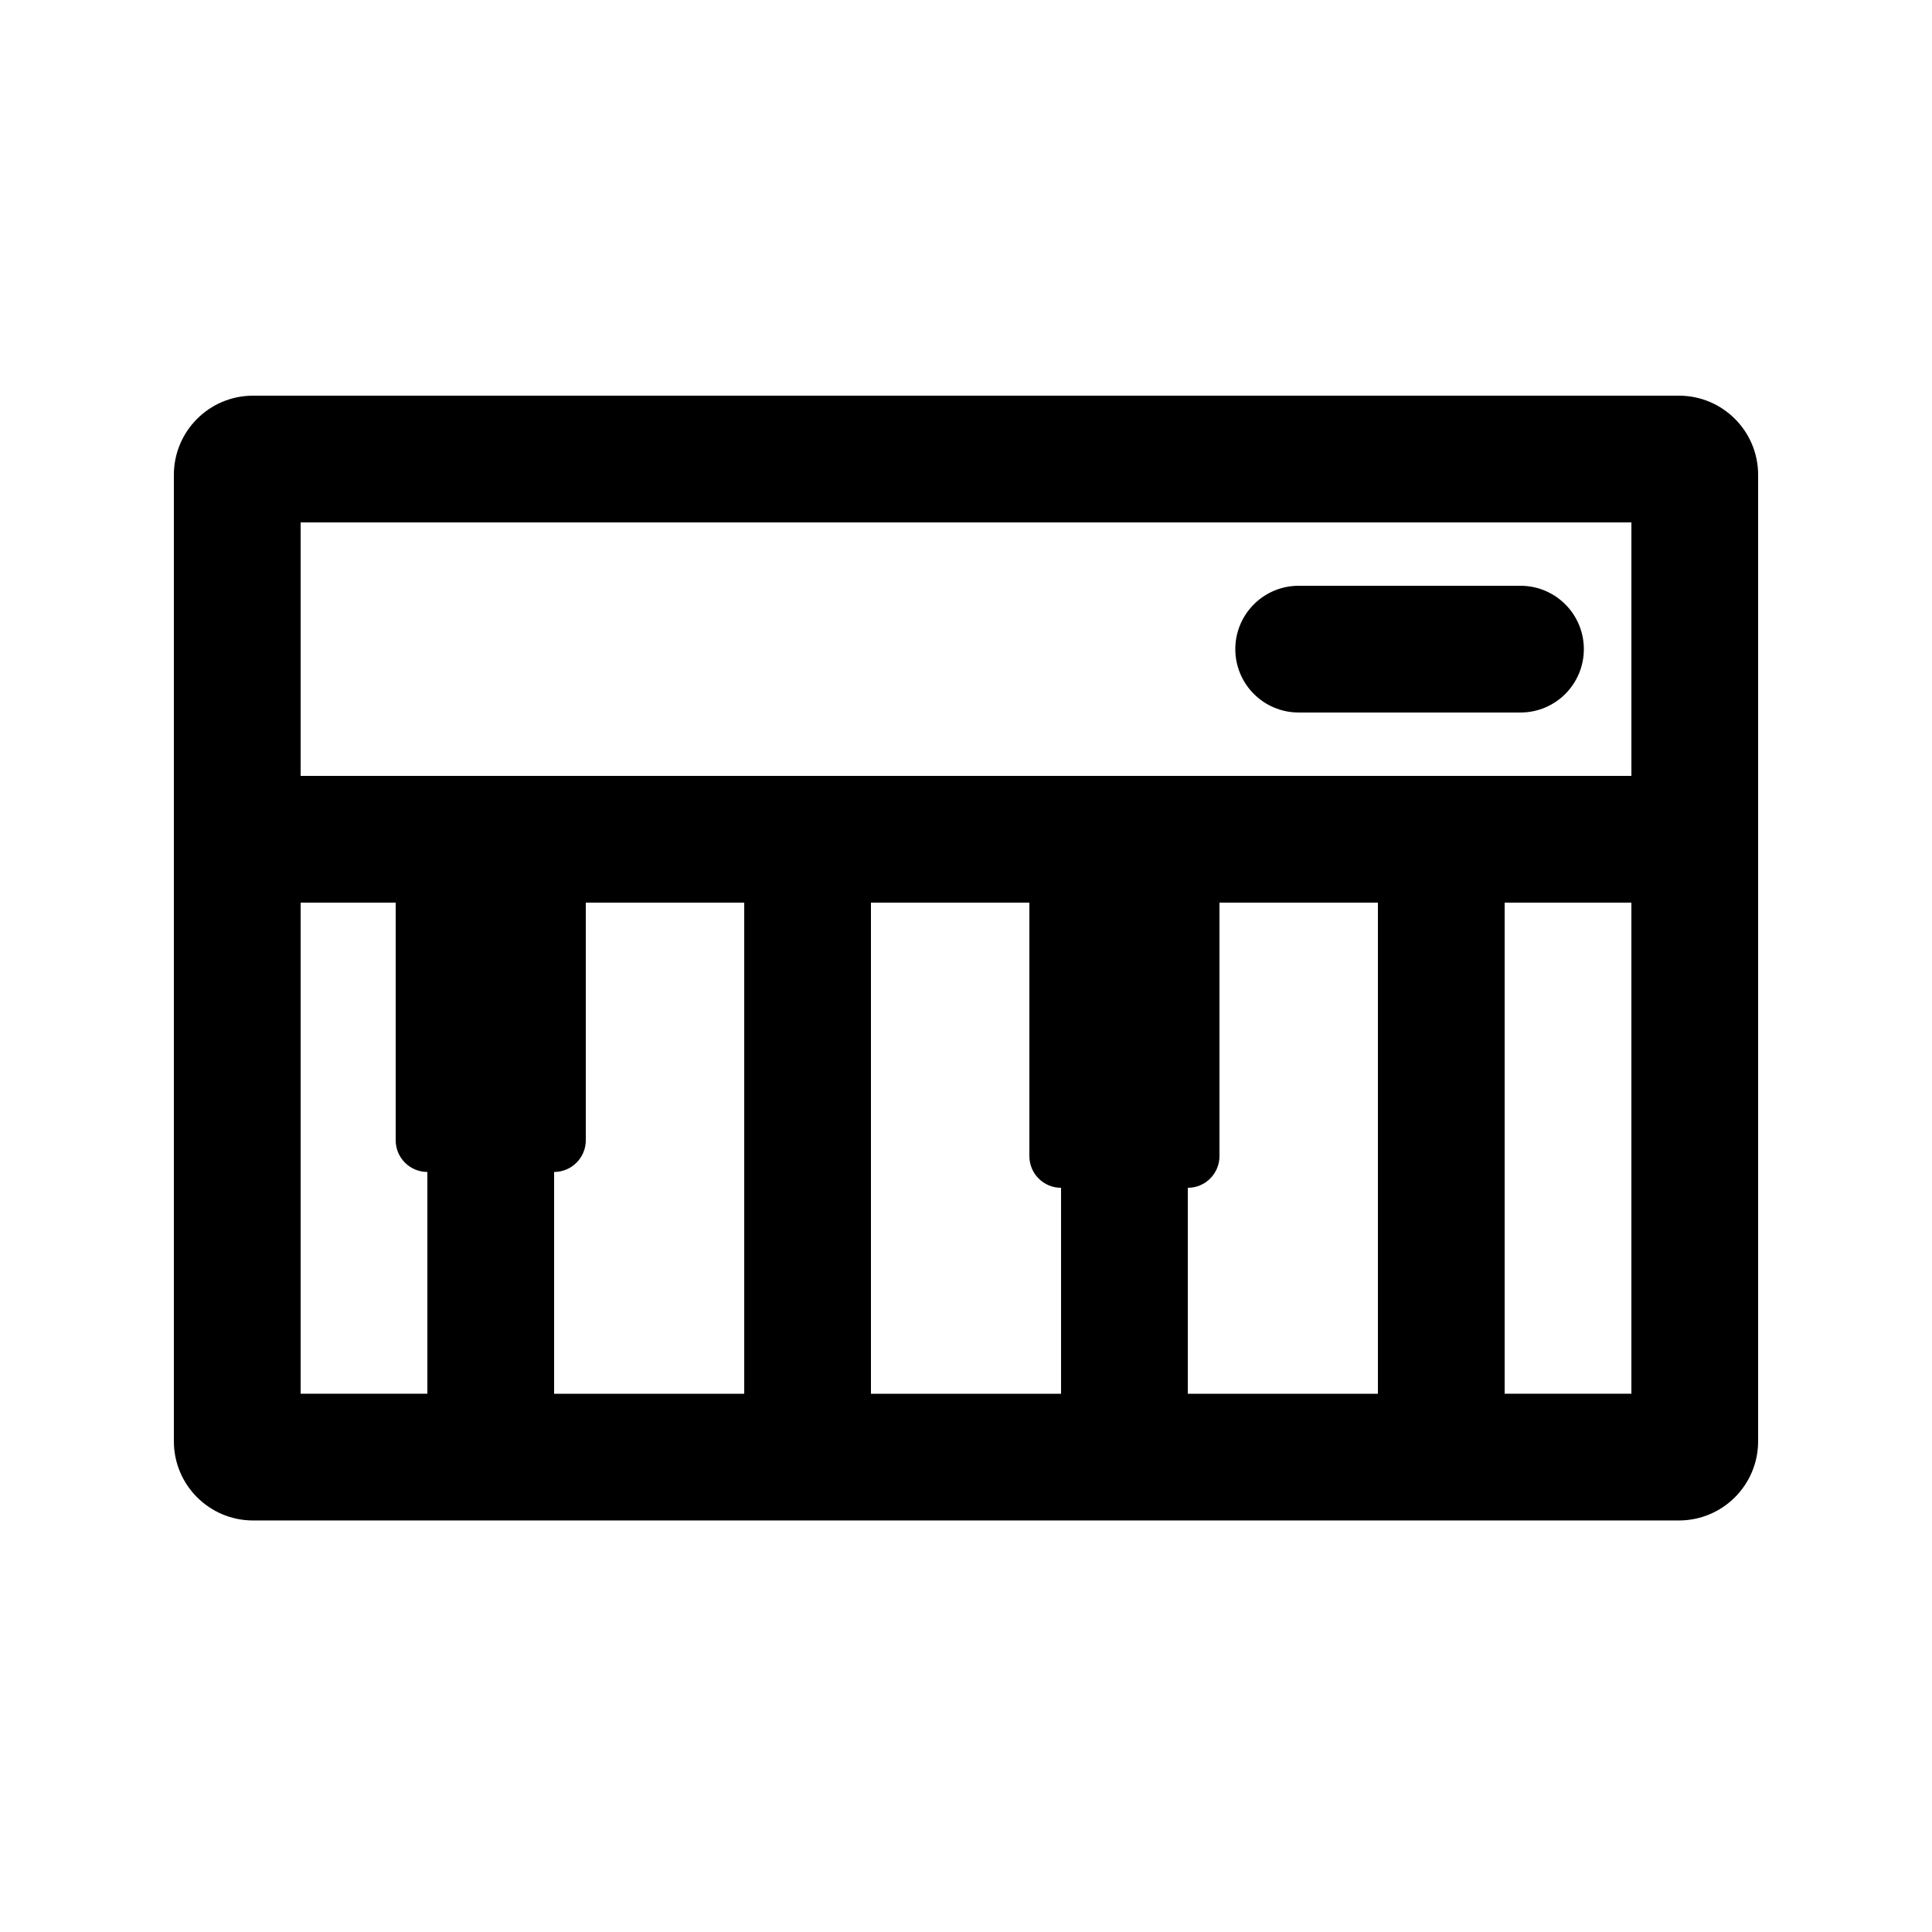 <?xml version="1.0" encoding="UTF-8"?>
<!-- Uploaded to: ICON Repo, www.svgrepo.com, Generator: ICON Repo Mixer Tools -->
<svg fill="#000000" width="800px" height="800px" version="1.1" viewBox="144 144 512 512" xmlns="http://www.w3.org/2000/svg">
 <g>
  <path d="m471.37 316.03c0-9.277 7.519-16.793 16.793-16.793h58.777c9.277 0 16.797 7.516 16.797 16.793 0 9.273-7.519 16.793-16.797 16.793h-58.777c-9.273 0-16.793-7.519-16.793-16.793z"/>
  <path d="m588.93 546.94c11.594 0 20.992-9.398 20.992-20.992v-256.1c0-11.594-9.398-20.992-20.992-20.992h-377.86c-11.594 0-20.992 9.398-20.992 20.992v256.1c0 11.594 9.398 20.992 20.992 20.992zm-365.26-197.32v-67.176h352.67v67.176zm151.14 33.586h41.984v67.176c0 4.637 3.758 8.398 8.395 8.398v54.578h-50.379zm83.969 75.574v54.578h50.379v-130.15h-41.984v67.176c0 4.637-3.758 8.398-8.395 8.398zm-117.55-75.574h-41.984v62.977c0 4.641-3.762 8.398-8.398 8.398v58.777h50.383zm-92.367 0h-25.191v130.15h33.59v-58.777c-4.641 0-8.398-3.758-8.398-8.398zm293.89 0v130.15h33.586v-130.15z" fill-rule="evenodd"/>
 </g>
</svg>
